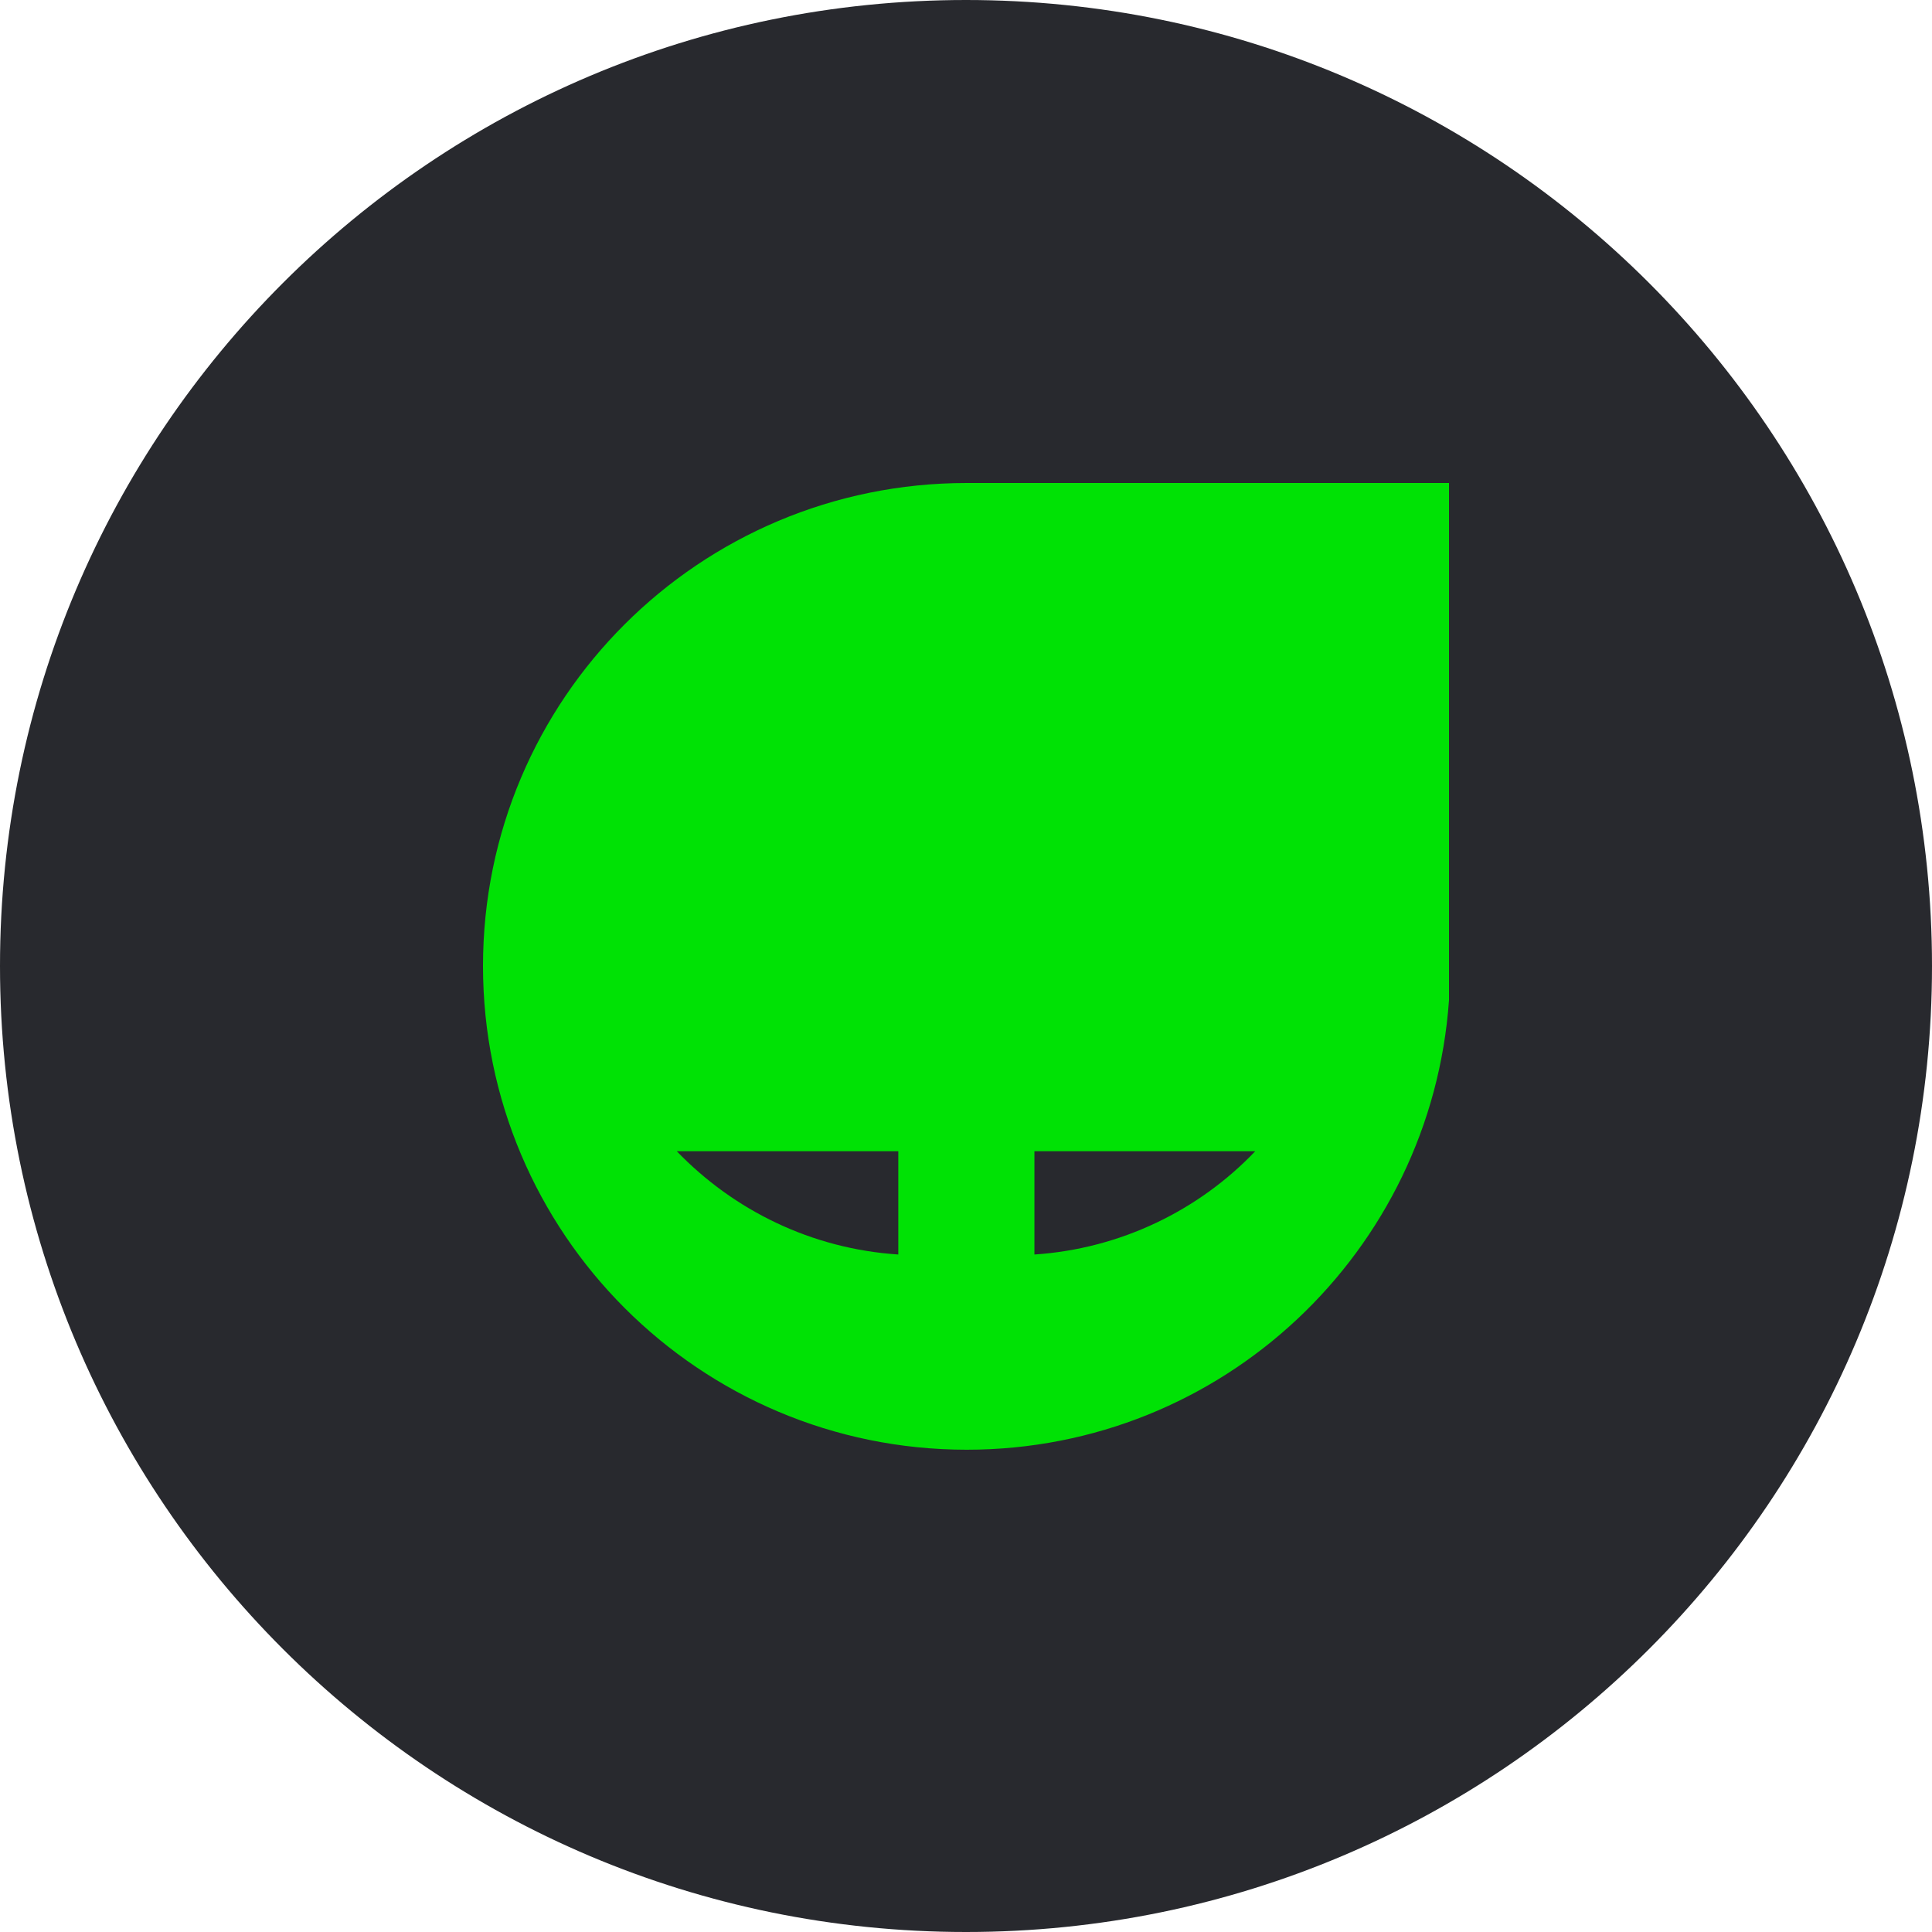 <svg width="24" height="24" viewBox="0 0 24 24" fill="none" xmlns="http://www.w3.org/2000/svg">
<path d="M12 24C18.627 24 24 18.627 24 12C24 5.373 18.627 0 12 0C5.373 0 0 5.373 0 12C0 18.627 5.373 24 12 24Z" fill="#28292E"/>
<path d="M15.593 14.301C14.894 15.035 13.92 15.513 12.85 15.584V14.301H15.593ZM11.159 15.584C10.08 15.513 9.115 15.035 8.407 14.301H11.159V15.584ZM18 6H12.009C8.69 6 6 8.681 6 12C6 15.319 8.69 18.009 12.009 18.009C15.186 18.009 17.779 15.549 18 12.425V6Z" fill="#00E205"/>
</svg>
